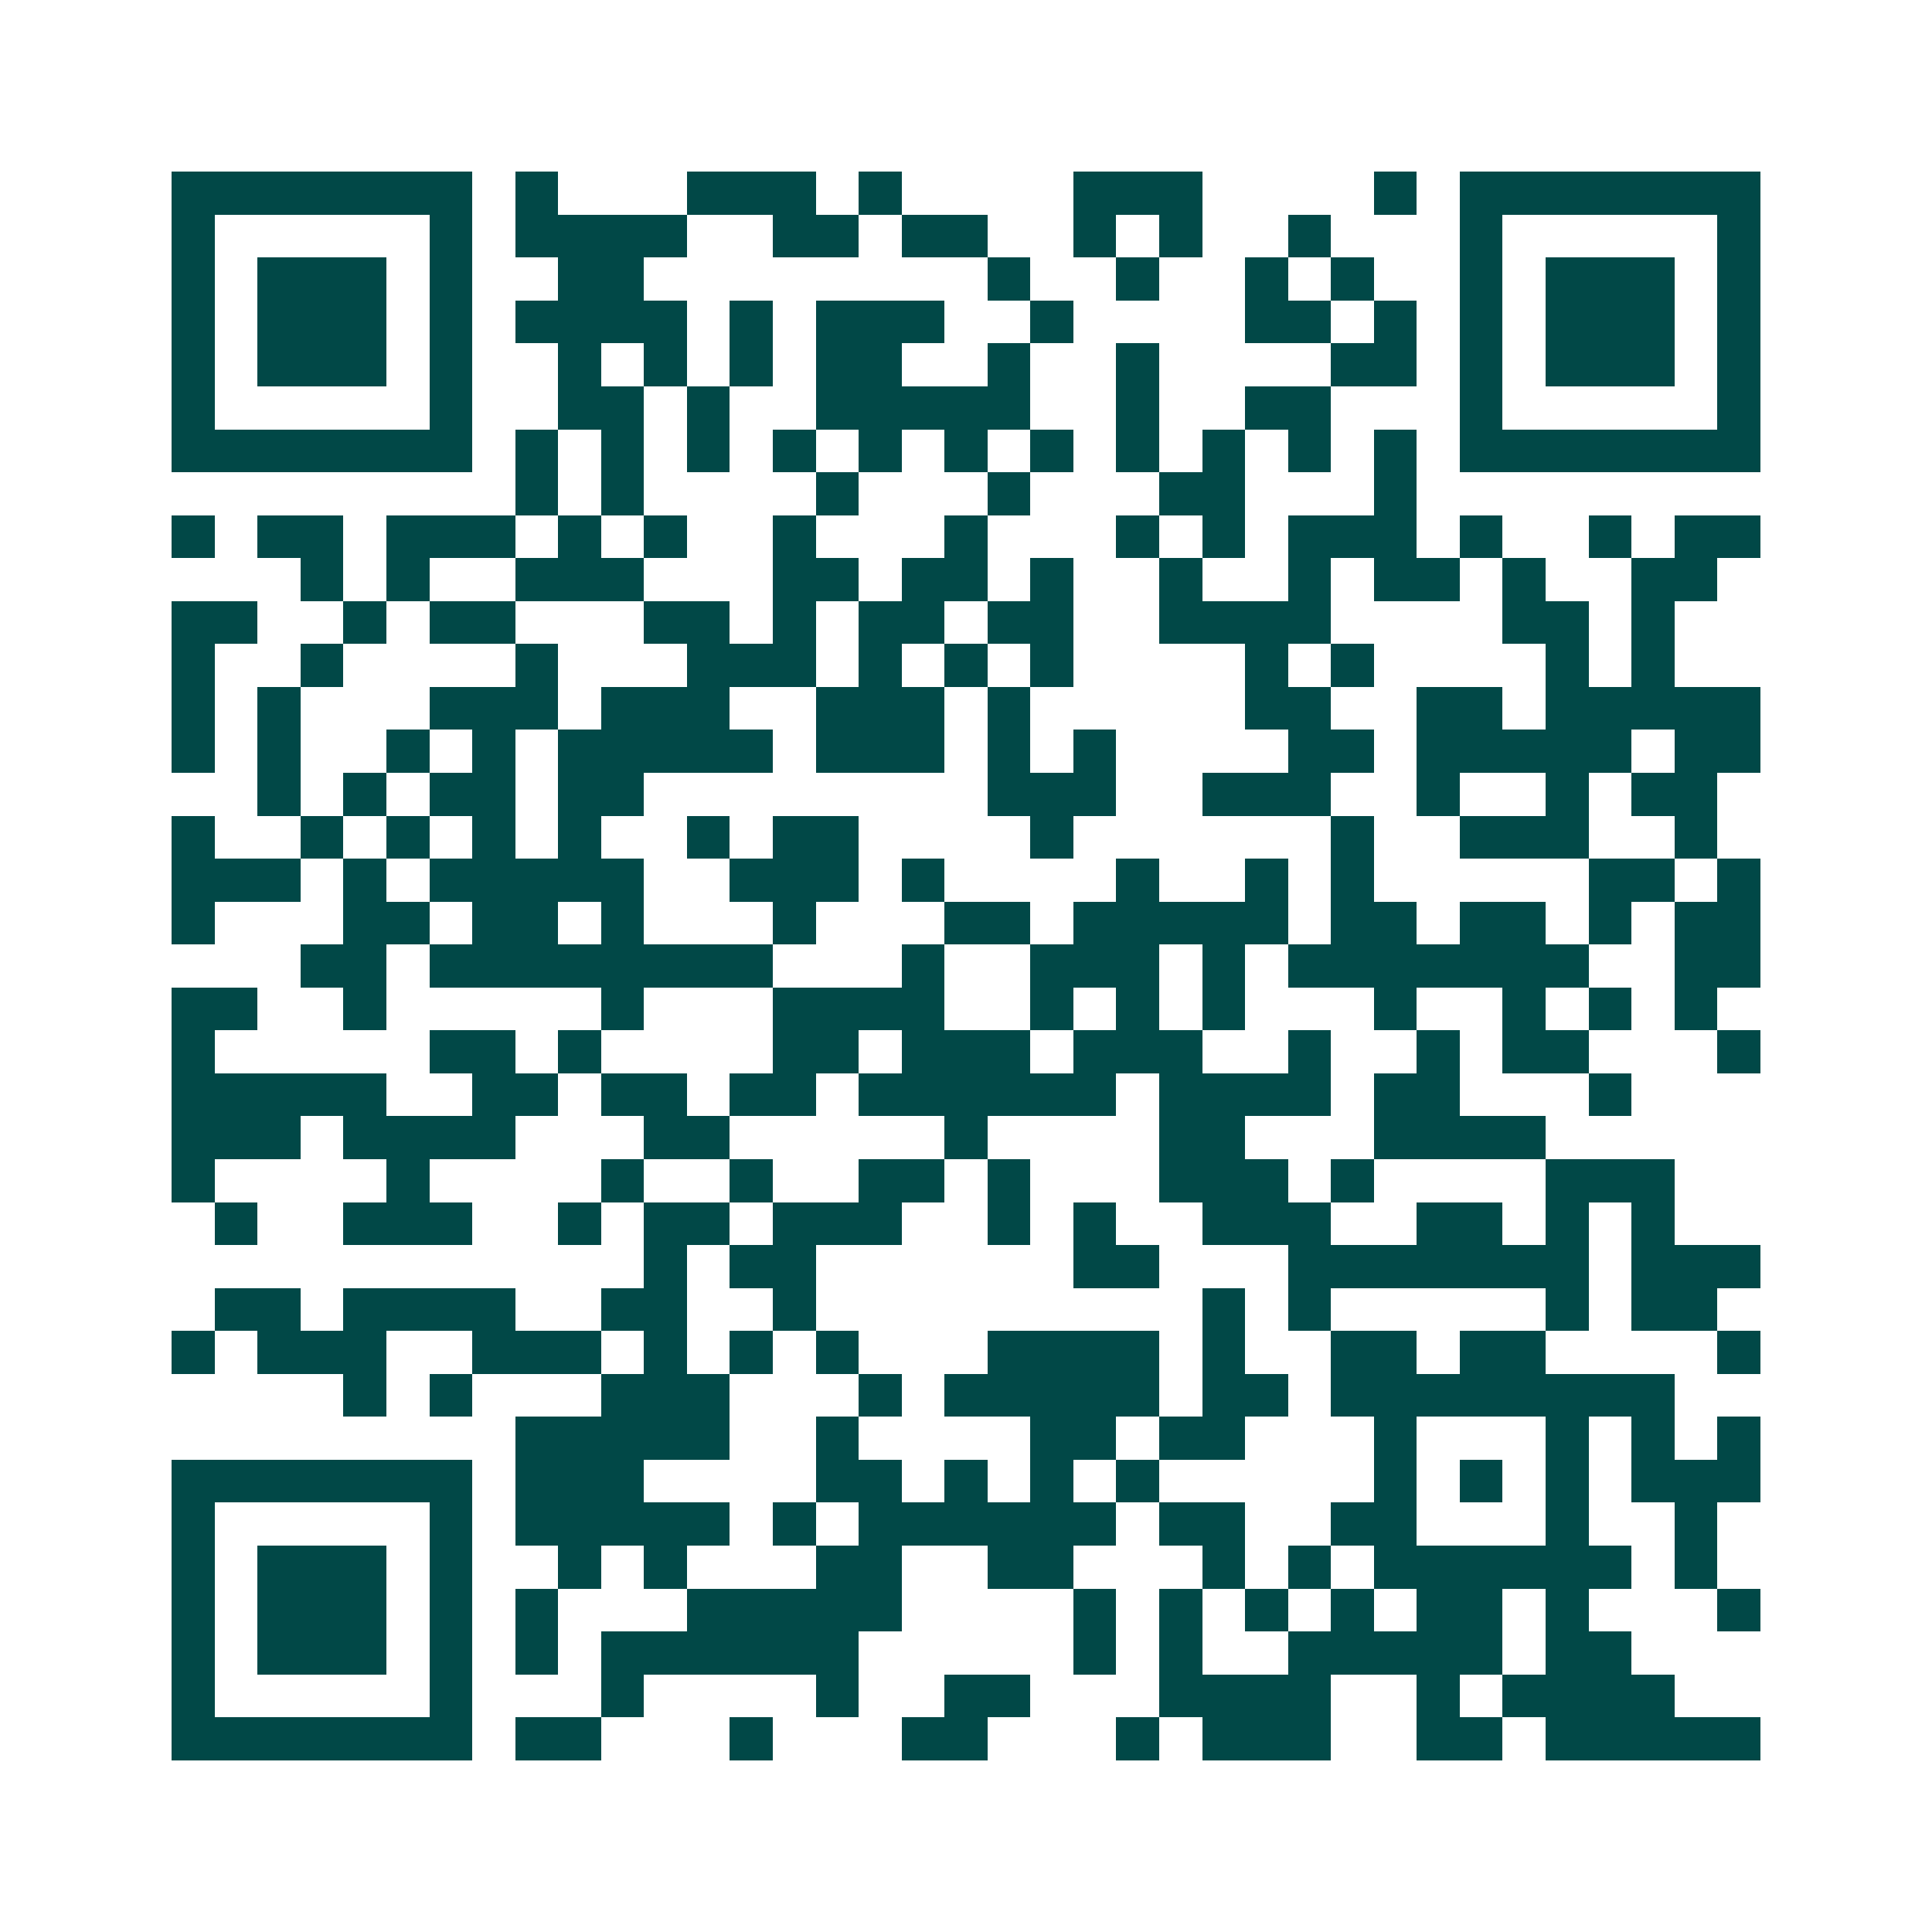 <svg xmlns="http://www.w3.org/2000/svg" width="200" height="200" viewBox="0 0 45 45" shape-rendering="crispEdges"><path fill="#ffffff" d="M0 0h45v45H0z"/><path stroke="#014847" d="M4 4.5h7m1 0h1m3 0h3m1 0h1m4 0h3m4 0h1m1 0h7M4 5.5h1m5 0h1m1 0h4m2 0h2m1 0h2m2 0h1m1 0h1m2 0h1m3 0h1m5 0h1M4 6.5h1m1 0h3m1 0h1m2 0h2m8 0h1m2 0h1m2 0h1m1 0h1m2 0h1m1 0h3m1 0h1M4 7.5h1m1 0h3m1 0h1m1 0h4m1 0h1m1 0h3m2 0h1m4 0h2m1 0h1m1 0h1m1 0h3m1 0h1M4 8.5h1m1 0h3m1 0h1m2 0h1m1 0h1m1 0h1m1 0h2m2 0h1m2 0h1m4 0h2m1 0h1m1 0h3m1 0h1M4 9.5h1m5 0h1m2 0h2m1 0h1m2 0h5m2 0h1m2 0h2m3 0h1m5 0h1M4 10.5h7m1 0h1m1 0h1m1 0h1m1 0h1m1 0h1m1 0h1m1 0h1m1 0h1m1 0h1m1 0h1m1 0h1m1 0h7M12 11.5h1m1 0h1m4 0h1m3 0h1m3 0h2m3 0h1M4 12.5h1m1 0h2m1 0h3m1 0h1m1 0h1m2 0h1m3 0h1m3 0h1m1 0h1m1 0h3m1 0h1m2 0h1m1 0h2M7 13.5h1m1 0h1m2 0h3m3 0h2m1 0h2m1 0h1m2 0h1m2 0h1m1 0h2m1 0h1m2 0h2M4 14.5h2m2 0h1m1 0h2m3 0h2m1 0h1m1 0h2m1 0h2m2 0h4m4 0h2m1 0h1M4 15.5h1m2 0h1m4 0h1m3 0h3m1 0h1m1 0h1m1 0h1m4 0h1m1 0h1m4 0h1m1 0h1M4 16.5h1m1 0h1m3 0h3m1 0h3m2 0h3m1 0h1m5 0h2m2 0h2m1 0h5M4 17.5h1m1 0h1m2 0h1m1 0h1m1 0h5m1 0h3m1 0h1m1 0h1m4 0h2m1 0h5m1 0h2M6 18.5h1m1 0h1m1 0h2m1 0h2m8 0h3m2 0h3m2 0h1m2 0h1m1 0h2M4 19.5h1m2 0h1m1 0h1m1 0h1m1 0h1m2 0h1m1 0h2m4 0h1m6 0h1m2 0h3m2 0h1M4 20.5h3m1 0h1m1 0h5m2 0h3m1 0h1m4 0h1m2 0h1m1 0h1m5 0h2m1 0h1M4 21.5h1m3 0h2m1 0h2m1 0h1m3 0h1m3 0h2m1 0h5m1 0h2m1 0h2m1 0h1m1 0h2M7 22.5h2m1 0h8m3 0h1m2 0h3m1 0h1m1 0h7m2 0h2M4 23.5h2m2 0h1m5 0h1m3 0h4m2 0h1m1 0h1m1 0h1m3 0h1m2 0h1m1 0h1m1 0h1M4 24.5h1m5 0h2m1 0h1m4 0h2m1 0h3m1 0h3m2 0h1m2 0h1m1 0h2m3 0h1M4 25.5h5m2 0h2m1 0h2m1 0h2m1 0h6m1 0h4m1 0h2m3 0h1M4 26.5h3m1 0h4m3 0h2m5 0h1m4 0h2m3 0h4M4 27.5h1m4 0h1m4 0h1m2 0h1m2 0h2m1 0h1m3 0h3m1 0h1m4 0h3M5 28.5h1m2 0h3m2 0h1m1 0h2m1 0h3m2 0h1m1 0h1m2 0h3m2 0h2m1 0h1m1 0h1M15 29.5h1m1 0h2m6 0h2m3 0h7m1 0h3M5 30.5h2m1 0h4m2 0h2m2 0h1m9 0h1m1 0h1m5 0h1m1 0h2M4 31.5h1m1 0h3m2 0h3m1 0h1m1 0h1m1 0h1m3 0h4m1 0h1m2 0h2m1 0h2m4 0h1M8 32.5h1m1 0h1m3 0h3m3 0h1m1 0h5m1 0h2m1 0h8M12 33.5h5m2 0h1m4 0h2m1 0h2m3 0h1m3 0h1m1 0h1m1 0h1M4 34.5h7m1 0h3m4 0h2m1 0h1m1 0h1m1 0h1m5 0h1m1 0h1m1 0h1m1 0h3M4 35.5h1m5 0h1m1 0h5m1 0h1m1 0h6m1 0h2m2 0h2m3 0h1m2 0h1M4 36.5h1m1 0h3m1 0h1m2 0h1m1 0h1m3 0h2m2 0h2m3 0h1m1 0h1m1 0h6m1 0h1M4 37.5h1m1 0h3m1 0h1m1 0h1m3 0h5m4 0h1m1 0h1m1 0h1m1 0h1m1 0h2m1 0h1m3 0h1M4 38.5h1m1 0h3m1 0h1m1 0h1m1 0h6m5 0h1m1 0h1m2 0h5m1 0h2M4 39.5h1m5 0h1m3 0h1m4 0h1m2 0h2m3 0h4m2 0h1m1 0h4M4 40.5h7m1 0h2m3 0h1m3 0h2m3 0h1m1 0h3m2 0h2m1 0h5"/></svg>

